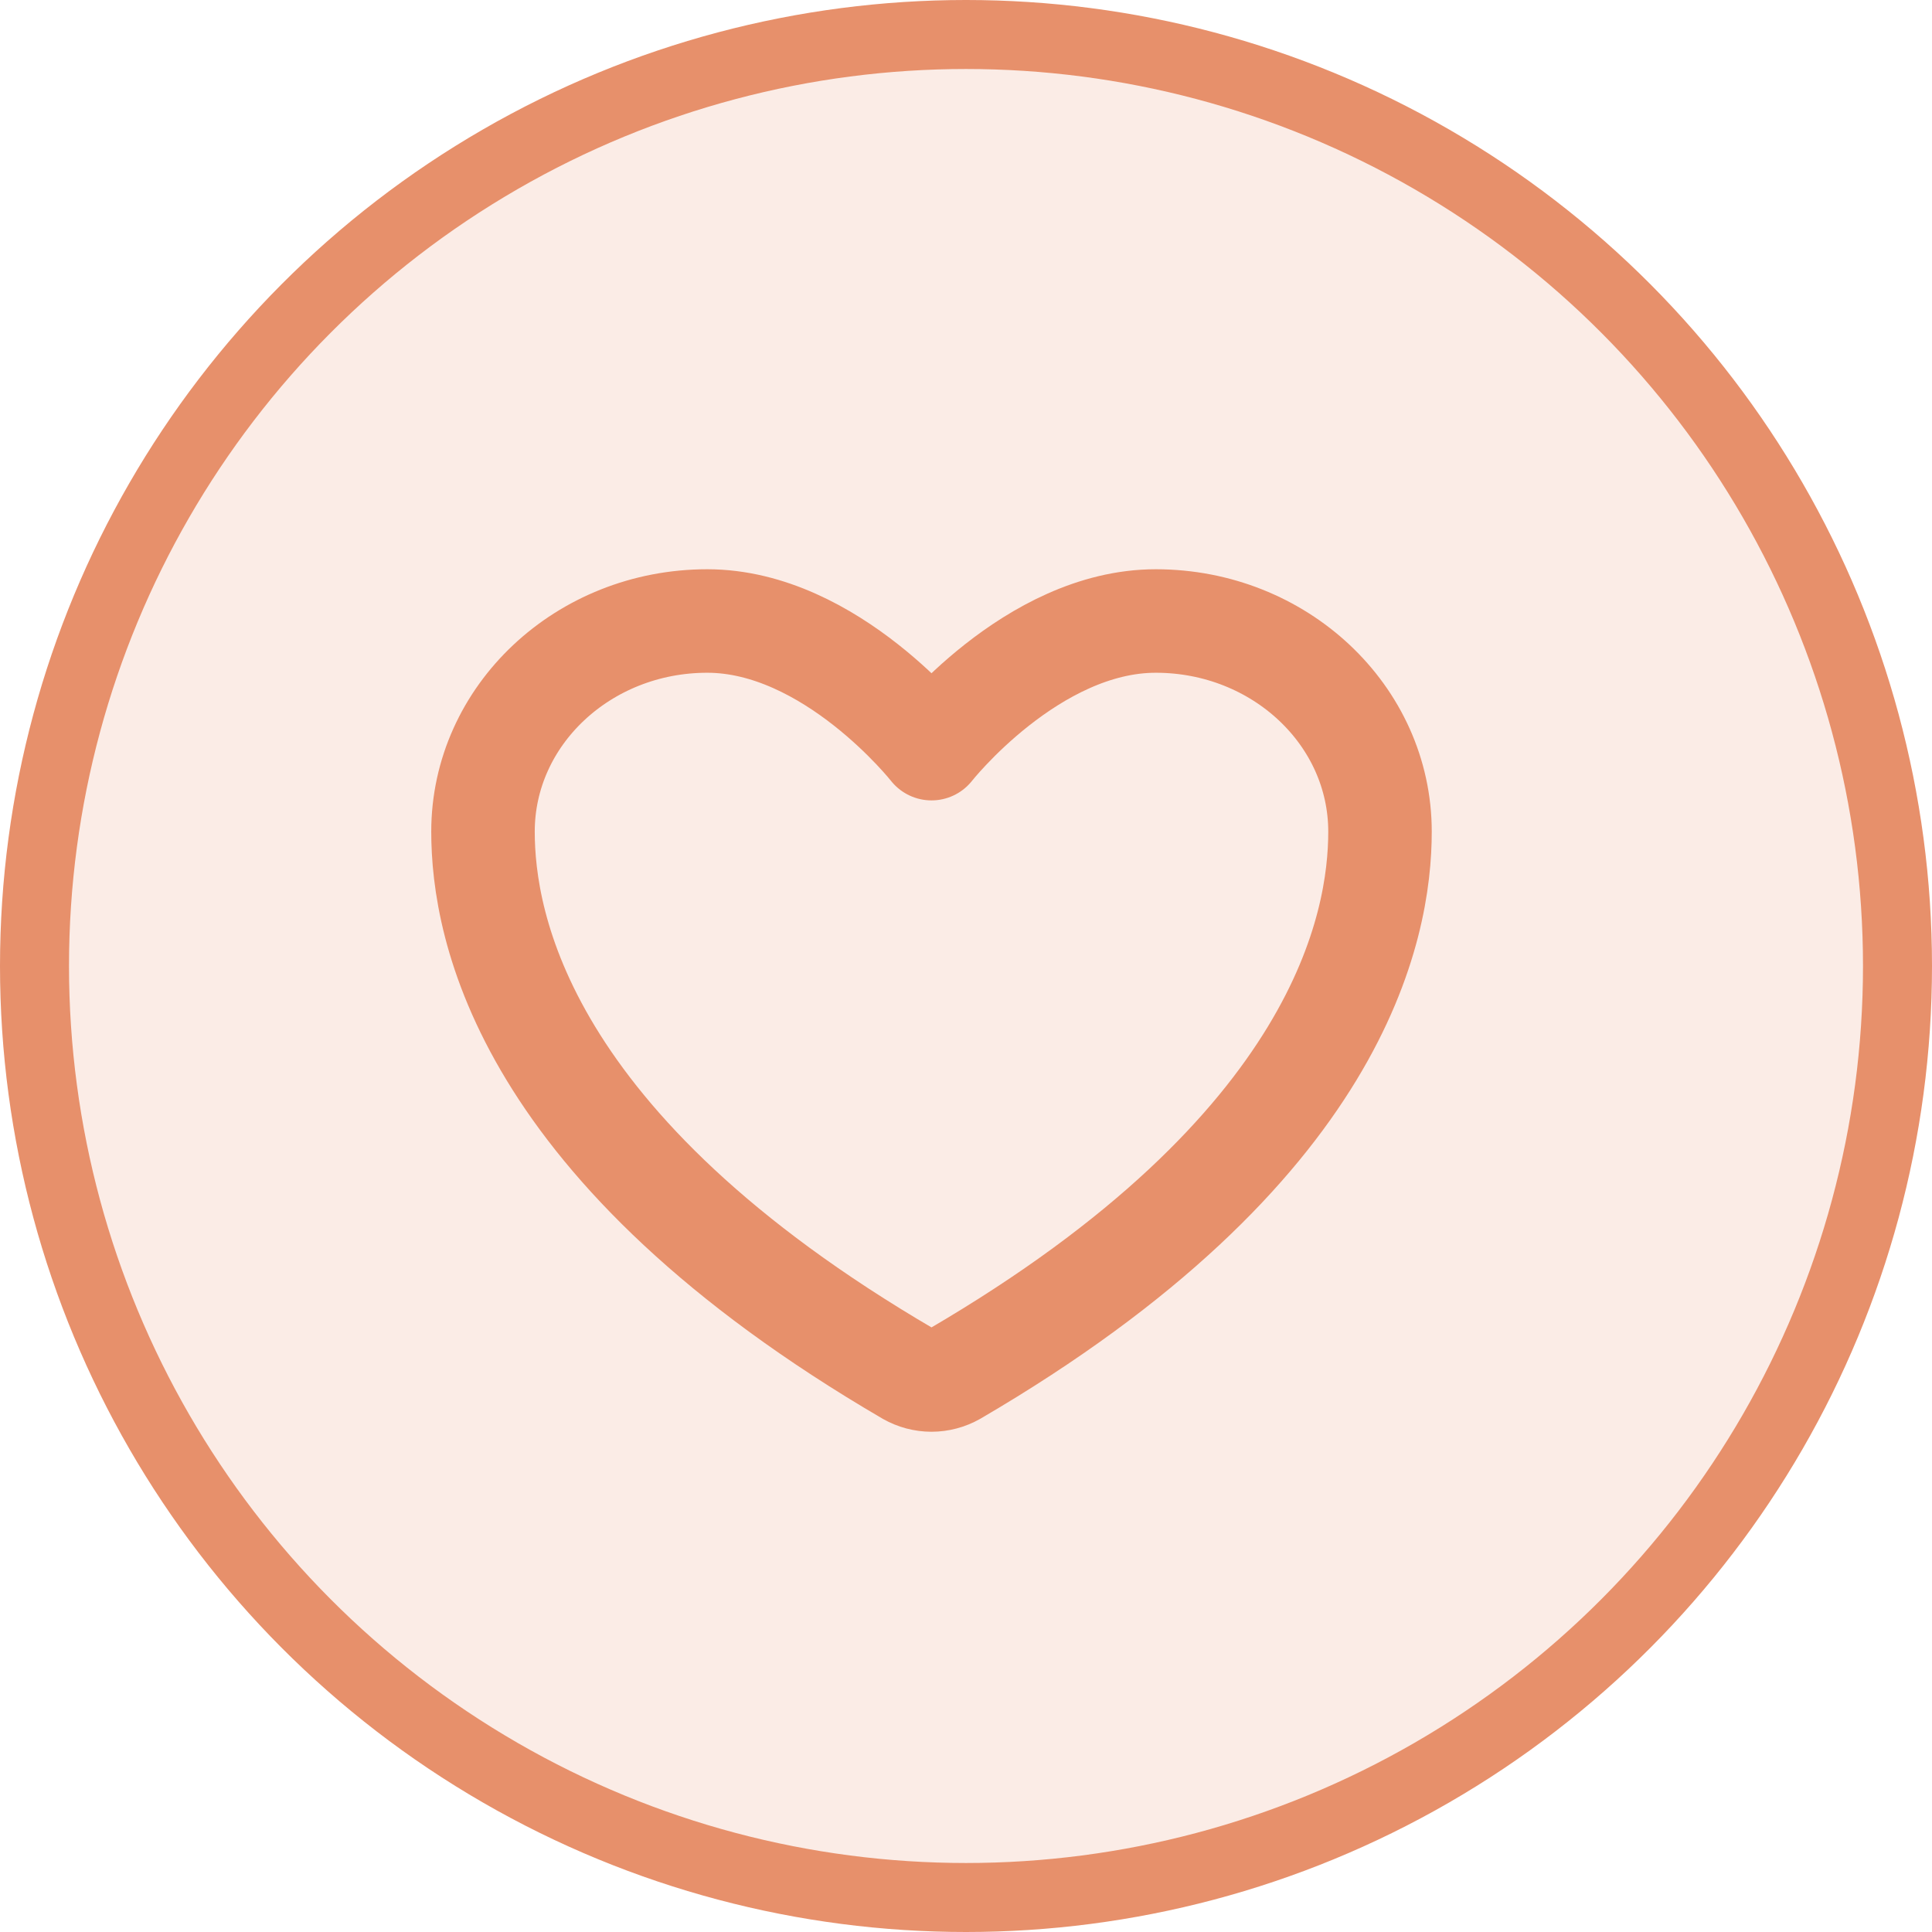<svg width="28" height="28" viewBox="0 0 28 28" fill="none" xmlns="http://www.w3.org/2000/svg">
<circle cx="14" cy="14" r="13.5" fill="#E7906B" fill-opacity="0.17" stroke="#E7906B"/>
<path d="M10.25 9C8.455 9 7 10.367 7 12.053C7 13.415 7.569 16.645 13.167 19.912C13.268 19.969 13.383 20 13.5 20C13.617 20 13.732 19.969 13.833 19.912C19.431 16.645 20 13.415 20 12.053C20 10.367 18.545 9 16.75 9C14.955 9 13.5 10.85 13.5 10.85C13.5 10.85 12.045 9 10.25 9Z" stroke="#E7906B" stroke-width="1.5" stroke-linecap="round" stroke-linejoin="round"/>
</svg>
